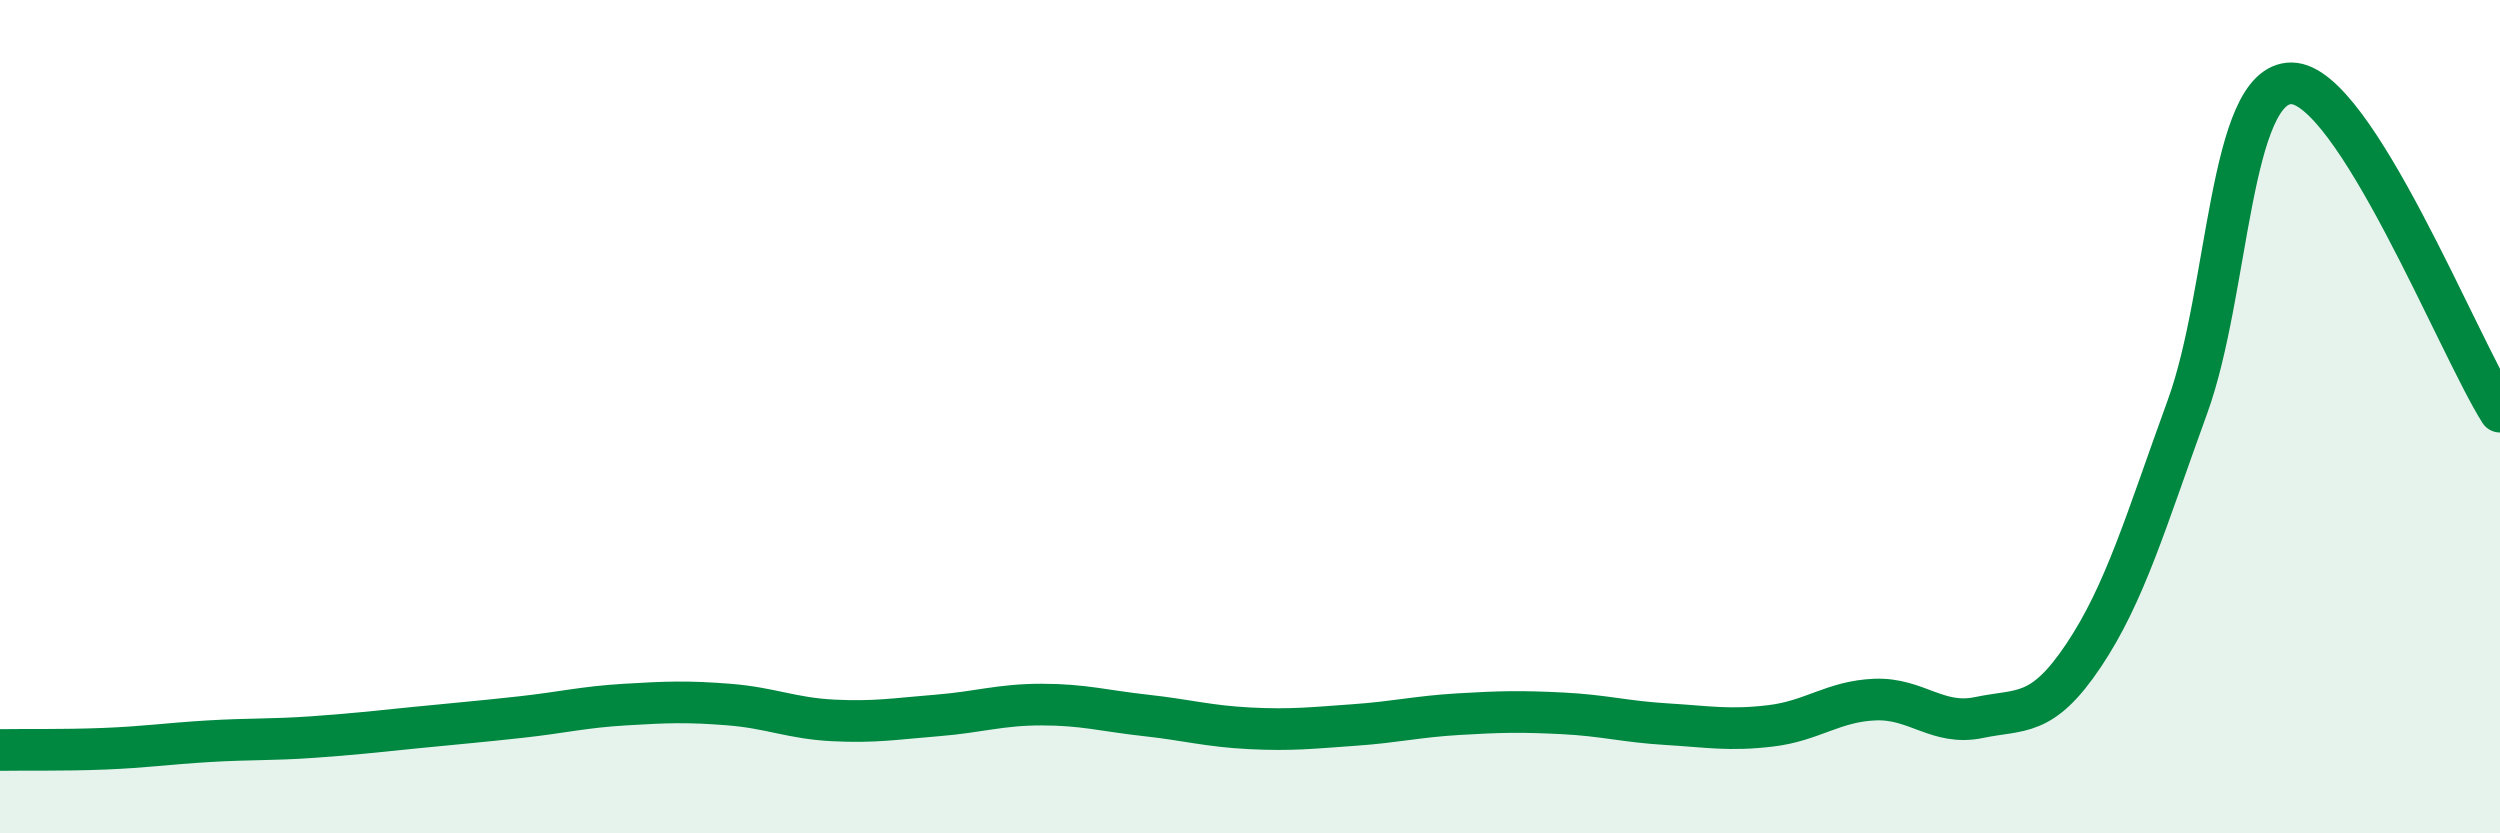
    <svg width="60" height="20" viewBox="0 0 60 20" xmlns="http://www.w3.org/2000/svg">
      <path
        d="M 0,18 C 0.5,17.99 1.5,18.01 2.5,17.97 C 3.5,17.93 4,17.85 5,17.79 C 6,17.73 6.5,17.76 7.5,17.69 C 8.5,17.62 9,17.56 10,17.46 C 11,17.36 11.5,17.32 12.5,17.21 C 13.5,17.1 14,16.97 15,16.91 C 16,16.85 16.5,16.83 17.5,16.91 C 18.5,16.99 19,17.24 20,17.29 C 21,17.34 21.5,17.25 22.5,17.17 C 23.5,17.09 24,16.91 25,16.91 C 26,16.91 26.5,17.06 27.5,17.17 C 28.5,17.28 29,17.43 30,17.48 C 31,17.53 31.5,17.47 32.5,17.4 C 33.5,17.33 34,17.2 35,17.14 C 36,17.08 36.5,17.07 37.5,17.12 C 38.5,17.17 39,17.32 40,17.38 C 41,17.44 41.5,17.54 42.5,17.42 C 43.5,17.3 44,16.83 45,16.79 C 46,16.75 46.5,17.43 47.5,17.22 C 48.5,17.01 49,17.23 50,15.74 C 51,14.25 51.5,12.51 52.5,9.76 C 53.5,7.01 53.5,1.98 55,2 C 56.5,2.02 59,8.3 60,9.88L60 20L0 20Z"
        fill="#008740"
        opacity="0.1"
        stroke-linecap="round"
        stroke-linejoin="round"
      />
      <path
        d="M 0,18 C 0.5,17.99 1.5,18.01 2.5,17.97 C 3.5,17.93 4,17.85 5,17.79 C 6,17.73 6.5,17.76 7.5,17.69 C 8.5,17.62 9,17.56 10,17.46 C 11,17.36 11.5,17.32 12.5,17.21 C 13.5,17.1 14,16.97 15,16.91 C 16,16.85 16.5,16.83 17.5,16.91 C 18.5,16.99 19,17.24 20,17.29 C 21,17.34 21.5,17.25 22.5,17.17 C 23.5,17.09 24,16.91 25,16.91 C 26,16.91 26.5,17.06 27.5,17.17 C 28.5,17.28 29,17.43 30,17.48 C 31,17.53 31.5,17.47 32.5,17.4 C 33.5,17.33 34,17.2 35,17.14 C 36,17.08 36.5,17.07 37.5,17.12 C 38.5,17.17 39,17.32 40,17.38 C 41,17.44 41.5,17.54 42.5,17.42 C 43.5,17.3 44,16.83 45,16.79 C 46,16.75 46.5,17.43 47.5,17.22 C 48.5,17.01 49,17.23 50,15.74 C 51,14.25 51.5,12.51 52.5,9.76 C 53.5,7.01 53.5,1.98 55,2 C 56.5,2.02 59,8.3 60,9.88"
        stroke="#008740"
        stroke-width="1"
        fill="none"
        stroke-linecap="round"
        stroke-linejoin="round"
      />
    </svg>
  